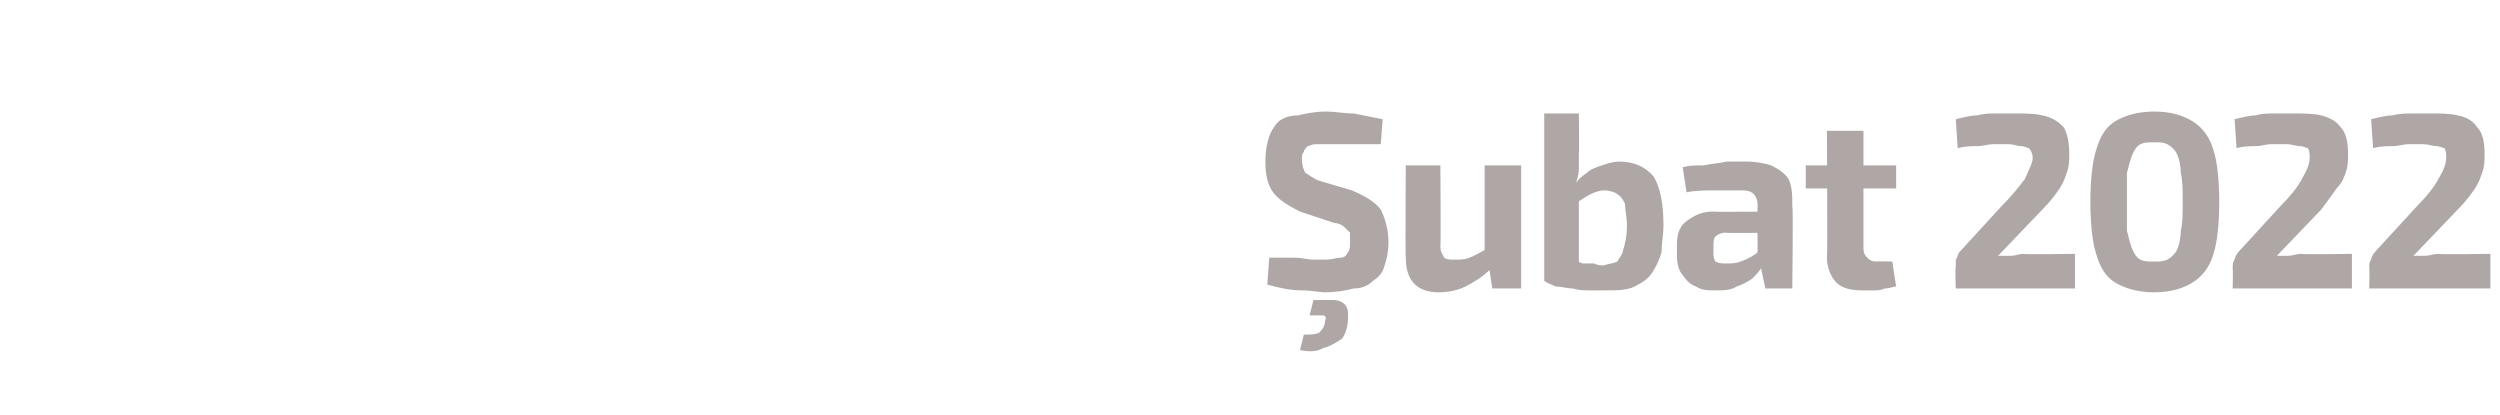 <?xml version="1.0" standalone="no"?><!DOCTYPE svg PUBLIC "-//W3C//DTD SVG 1.1//EN" "http://www.w3.org/Graphics/SVG/1.1/DTD/svg11.dtd"><svg xmlns="http://www.w3.org/2000/svg" version="1.1" width="130px" height="21.6px" viewBox="0 -2 130 21.6" style="top:-2px">  <desc>Şubat 2022</desc>  <defs/>  <g id="Polygon59566">    <path d="M 69 3.8 C 69.4 3.8 69.9 3.9 70.4 3.9 C 70.9 4 71.4 4.1 71.9 4.2 C 71.9 4.2 71.8 5.5 71.8 5.5 C 71.4 5.5 71 5.5 70.5 5.5 C 70 5.5 69.5 5.5 69 5.5 C 68.8 5.5 68.6 5.5 68.4 5.5 C 68.2 5.5 68.1 5.6 68 5.6 C 67.9 5.7 67.8 5.8 67.8 5.9 C 67.7 6 67.7 6.1 67.7 6.3 C 67.7 6.6 67.8 6.9 67.9 7 C 68.1 7.1 68.3 7.3 68.6 7.4 C 68.6 7.4 70.3 7.9 70.3 7.9 C 71 8.2 71.5 8.5 71.8 8.9 C 72 9.3 72.2 9.9 72.2 10.6 C 72.2 11.1 72.1 11.5 72 11.8 C 71.9 12.2 71.7 12.4 71.4 12.6 C 71.2 12.8 70.9 13 70.4 13 C 70 13.1 69.5 13.2 68.9 13.2 C 68.6 13.2 68.2 13.1 67.7 13.1 C 67.2 13.1 66.6 13 65.9 12.8 C 65.9 12.8 66 11.4 66 11.4 C 66.5 11.4 66.9 11.4 67.3 11.4 C 67.7 11.4 68 11.5 68.3 11.5 C 68.5 11.5 68.7 11.5 68.9 11.5 C 69.3 11.5 69.5 11.4 69.7 11.4 C 69.9 11.4 70 11.3 70.1 11.1 C 70.2 11 70.2 10.8 70.2 10.6 C 70.2 10.4 70.2 10.2 70.2 10.1 C 70.1 10 70 9.9 69.9 9.8 C 69.8 9.7 69.6 9.6 69.4 9.6 C 69.4 9.6 67.6 9 67.6 9 C 67 8.7 66.5 8.4 66.2 8 C 65.9 7.6 65.8 7 65.8 6.4 C 65.8 5.8 65.9 5.4 66 5.1 C 66.1 4.8 66.3 4.5 66.5 4.3 C 66.8 4.1 67.1 4 67.5 4 C 67.9 3.9 68.4 3.8 69 3.8 Z M 68.3 13.6 C 68.7 13.6 69.1 13.6 69.3 13.6 C 69.6 13.6 69.8 13.7 69.9 13.8 C 70.1 14 70.1 14.2 70.1 14.5 C 70.1 14.9 70 15.3 69.8 15.6 C 69.5 15.8 69.2 16 68.8 16.1 C 68.5 16.3 68 16.3 67.6 16.2 C 67.6 16.2 67.8 15.4 67.8 15.4 C 68.1 15.4 68.4 15.4 68.6 15.3 C 68.8 15.1 68.9 14.9 68.9 14.7 C 69 14.5 68.9 14.4 68.8 14.4 C 68.7 14.4 68.5 14.4 68.1 14.4 C 68.1 14.4 68.3 13.6 68.3 13.6 Z M 74.9 6.6 C 74.9 6.6 74.93 10.79 74.9 10.8 C 74.9 11.1 75 11.2 75.1 11.4 C 75.2 11.5 75.4 11.5 75.7 11.5 C 75.9 11.5 76.2 11.5 76.4 11.4 C 76.7 11.3 77 11.1 77.4 10.9 C 77.4 10.9 77.5 12 77.5 12 C 77.1 12.4 76.6 12.7 76.2 12.9 C 75.8 13.1 75.3 13.2 74.8 13.2 C 73.7 13.2 73.1 12.6 73.1 11.4 C 73.07 11.37 73.1 6.6 73.1 6.6 L 74.9 6.6 Z M 79.1 6.6 L 79.1 13 L 77.6 13 L 77.4 11.7 L 77.2 11.5 L 77.2 6.6 L 79.1 6.6 Z M 84.2 6.4 C 85 6.4 85.6 6.7 86 7.2 C 86.3 7.7 86.5 8.5 86.5 9.7 C 86.5 10.2 86.4 10.7 86.4 11.1 C 86.3 11.5 86.1 11.9 85.9 12.2 C 85.7 12.5 85.4 12.7 85 12.9 C 84.6 13.1 84.1 13.1 83.4 13.1 C 83.2 13.1 83 13.1 82.7 13.1 C 82.4 13.1 82.1 13.1 81.8 13 C 81.5 13 81.2 12.9 80.9 12.9 C 80.7 12.8 80.4 12.7 80.3 12.6 C 80.3 12.6 81.7 11.5 81.7 11.5 C 81.9 11.6 82.1 11.6 82.3 11.7 C 82.5 11.7 82.7 11.7 82.9 11.7 C 83.1 11.8 83.2 11.8 83.4 11.8 C 83.7 11.7 83.9 11.7 84.1 11.6 C 84.2 11.4 84.4 11.2 84.4 11 C 84.5 10.7 84.6 10.3 84.6 9.7 C 84.6 9.3 84.5 8.9 84.5 8.6 C 84.4 8.4 84.3 8.2 84.1 8.1 C 84 8 83.7 7.9 83.4 7.9 C 83.2 7.9 82.9 8 82.7 8.1 C 82.5 8.2 82.2 8.4 81.9 8.6 C 81.9 8.6 81.8 7.7 81.8 7.7 C 82 7.4 82.2 7.2 82.5 7 C 82.7 6.8 83 6.7 83.3 6.6 C 83.6 6.5 83.9 6.4 84.2 6.4 Z M 82.1 3.9 C 82.1 3.9 82.13 5.97 82.1 6 C 82.1 6.3 82.1 6.5 82.1 6.8 C 82.1 7.1 82 7.4 81.9 7.6 C 81.93 7.62 82.1 7.8 82.1 7.8 L 82.1 12.7 L 80.3 12.6 L 80.3 3.9 L 82.1 3.9 Z M 90.8 6.4 C 91.3 6.4 91.8 6.5 92.1 6.6 C 92.5 6.8 92.8 7 93 7.3 C 93.2 7.7 93.2 8.2 93.2 8.7 C 93.25 8.75 93.2 13 93.2 13 L 91.8 13 L 91.5 11.6 L 91.4 11.4 C 91.4 11.4 91.37 8.74 91.4 8.7 C 91.4 8.4 91.3 8.2 91.2 8.1 C 91 7.9 90.8 7.9 90.4 7.9 C 90.1 7.9 89.7 7.9 89.2 7.9 C 88.7 7.9 88.2 7.9 87.7 8 C 87.7 8 87.5 6.7 87.5 6.7 C 87.8 6.6 88.2 6.6 88.6 6.6 C 89 6.5 89.4 6.5 89.8 6.4 C 90.1 6.4 90.5 6.4 90.8 6.4 Z M 92.5 9 L 92.5 10.1 C 92.5 10.1 89.69 10.13 89.7 10.1 C 89.5 10.1 89.3 10.2 89.2 10.3 C 89.1 10.4 89.1 10.6 89.1 10.8 C 89.1 10.8 89.1 11.1 89.1 11.1 C 89.1 11.3 89.1 11.4 89.2 11.6 C 89.4 11.7 89.5 11.7 89.8 11.7 C 90 11.7 90.3 11.7 90.5 11.6 C 90.8 11.5 91 11.4 91.3 11.2 C 91.5 11 91.8 10.8 91.9 10.6 C 91.9 10.6 91.9 11.4 91.9 11.4 C 91.9 11.5 91.8 11.7 91.6 11.9 C 91.5 12.1 91.3 12.3 91.1 12.5 C 90.8 12.7 90.6 12.8 90.3 12.9 C 90 13.1 89.6 13.1 89.2 13.1 C 88.8 13.1 88.5 13.1 88.2 12.9 C 87.9 12.8 87.7 12.6 87.5 12.3 C 87.3 12.1 87.2 11.7 87.2 11.3 C 87.2 11.3 87.2 10.7 87.2 10.7 C 87.2 10.1 87.4 9.7 87.7 9.5 C 88.1 9.2 88.5 9 89.1 9 C 89.11 9.03 92.5 9 92.5 9 Z M 96.9 4.8 C 96.9 4.8 96.9 10.93 96.9 10.9 C 96.9 11.2 97 11.3 97.1 11.4 C 97.2 11.5 97.3 11.6 97.6 11.6 C 97.59 11.58 98.4 11.6 98.4 11.6 C 98.4 11.6 98.59 12.88 98.6 12.9 C 98.4 12.9 98.3 13 98 13 C 97.8 13.1 97.6 13.1 97.4 13.1 C 97.2 13.1 97 13.1 96.8 13.1 C 96.3 13.1 95.8 13 95.5 12.7 C 95.2 12.4 95 11.9 95 11.4 C 95.04 11.36 95 4.8 95 4.8 L 96.9 4.8 Z M 98.6 6.6 L 98.6 7.8 L 93.9 7.8 L 93.9 6.6 L 95.2 6.6 L 98.6 6.6 Z M 104.7 3.9 C 105.3 3.9 105.8 3.9 106.2 4 C 106.7 4.1 107 4.3 107.3 4.6 C 107.5 4.9 107.6 5.4 107.6 6 C 107.6 6.3 107.6 6.6 107.5 6.9 C 107.4 7.2 107.3 7.5 107.1 7.8 C 106.9 8.1 106.6 8.5 106.2 8.9 C 106.2 8.9 103.9 11.3 103.9 11.3 C 104.1 11.3 104.3 11.3 104.6 11.3 C 104.8 11.3 105 11.2 105.2 11.2 C 105.2 11.24 107.9 11.2 107.9 11.2 L 107.9 13 L 101.7 13 C 101.7 13 101.66 11.92 101.7 11.9 C 101.7 11.8 101.7 11.6 101.7 11.5 C 101.8 11.4 101.8 11.2 101.9 11.1 C 101.9 11.1 104.1 8.7 104.1 8.7 C 104.6 8.2 105 7.7 105.3 7.3 C 105.5 6.8 105.7 6.5 105.7 6.2 C 105.7 6 105.6 5.8 105.5 5.7 C 105.4 5.7 105.3 5.6 105.1 5.6 C 104.9 5.6 104.7 5.5 104.5 5.5 C 104.2 5.5 103.9 5.5 103.6 5.5 C 103.4 5.5 103.1 5.6 102.8 5.6 C 102.5 5.6 102.2 5.6 101.8 5.7 C 101.8 5.7 101.7 4.2 101.7 4.2 C 102.1 4.1 102.5 4 102.8 4 C 103.2 3.9 103.5 3.9 103.8 3.9 C 104.1 3.9 104.4 3.9 104.7 3.9 Z M 112 3.8 C 112.9 3.8 113.5 4 114 4.3 C 114.5 4.6 114.9 5.1 115.1 5.8 C 115.3 6.4 115.4 7.4 115.4 8.5 C 115.4 9.6 115.3 10.6 115.1 11.2 C 114.9 11.9 114.5 12.4 114 12.7 C 113.5 13 112.9 13.2 112 13.2 C 111.2 13.2 110.5 13 110 12.7 C 109.5 12.4 109.2 11.9 109 11.2 C 108.8 10.6 108.7 9.6 108.7 8.5 C 108.7 7.4 108.8 6.4 109 5.8 C 109.2 5.1 109.5 4.6 110 4.3 C 110.5 4 111.2 3.8 112 3.8 Z M 112 5.4 C 111.7 5.4 111.5 5.4 111.3 5.5 C 111.1 5.6 111 5.8 110.9 6 C 110.8 6.2 110.7 6.6 110.6 7 C 110.6 7.4 110.6 7.9 110.6 8.5 C 110.6 9.1 110.6 9.6 110.6 10 C 110.7 10.4 110.8 10.8 110.9 11 C 111 11.2 111.1 11.4 111.3 11.5 C 111.5 11.6 111.7 11.6 112 11.6 C 112.3 11.6 112.5 11.6 112.7 11.5 C 112.9 11.4 113.1 11.2 113.2 11 C 113.3 10.8 113.4 10.4 113.4 10 C 113.5 9.6 113.5 9.1 113.5 8.5 C 113.5 7.9 113.5 7.4 113.4 7 C 113.4 6.6 113.3 6.2 113.2 6 C 113.1 5.8 112.9 5.6 112.7 5.5 C 112.5 5.4 112.3 5.4 112 5.4 Z M 119.1 3.9 C 119.8 3.9 120.3 3.9 120.7 4 C 121.1 4.1 121.5 4.3 121.7 4.6 C 122 4.9 122.1 5.4 122.1 6 C 122.1 6.3 122.1 6.6 122 6.9 C 121.9 7.2 121.8 7.5 121.5 7.8 C 121.3 8.1 121 8.5 120.7 8.9 C 120.7 8.9 118.4 11.3 118.4 11.3 C 118.6 11.3 118.8 11.3 119 11.3 C 119.2 11.3 119.4 11.2 119.7 11.2 C 119.66 11.24 122.3 11.2 122.3 11.2 L 122.3 13 L 116.1 13 C 116.1 13 116.12 11.92 116.1 11.9 C 116.1 11.8 116.1 11.6 116.2 11.5 C 116.2 11.4 116.3 11.2 116.4 11.1 C 116.4 11.1 118.6 8.7 118.6 8.7 C 119.1 8.2 119.5 7.7 119.7 7.3 C 120 6.8 120.1 6.5 120.1 6.2 C 120.1 6 120.1 5.8 120 5.7 C 119.9 5.7 119.8 5.6 119.6 5.6 C 119.4 5.6 119.2 5.5 118.9 5.5 C 118.6 5.5 118.4 5.5 118.1 5.5 C 117.8 5.5 117.6 5.6 117.3 5.6 C 117 5.6 116.7 5.6 116.3 5.7 C 116.3 5.7 116.2 4.2 116.2 4.2 C 116.6 4.1 117 4 117.3 4 C 117.6 3.9 118 3.9 118.3 3.9 C 118.6 3.9 118.9 3.9 119.1 3.9 Z M 126.3 3.9 C 126.9 3.9 127.4 3.9 127.8 4 C 128.3 4.1 128.6 4.3 128.8 4.6 C 129.1 4.9 129.2 5.4 129.2 6 C 129.2 6.3 129.2 6.6 129.1 6.9 C 129 7.2 128.9 7.5 128.7 7.8 C 128.5 8.1 128.2 8.5 127.8 8.9 C 127.8 8.9 125.5 11.3 125.5 11.3 C 125.7 11.3 125.9 11.3 126.1 11.3 C 126.3 11.3 126.6 11.2 126.8 11.2 C 126.77 11.24 129.5 11.2 129.5 11.2 L 129.5 13 L 123.2 13 C 123.2 13 123.23 11.92 123.2 11.9 C 123.2 11.8 123.2 11.6 123.3 11.5 C 123.3 11.4 123.4 11.2 123.5 11.1 C 123.5 11.1 125.7 8.7 125.7 8.7 C 126.2 8.2 126.6 7.7 126.8 7.3 C 127.1 6.8 127.2 6.5 127.2 6.2 C 127.2 6 127.2 5.8 127.1 5.7 C 127 5.7 126.9 5.6 126.7 5.6 C 126.5 5.6 126.3 5.5 126 5.5 C 125.7 5.5 125.5 5.5 125.2 5.5 C 125 5.5 124.7 5.6 124.4 5.6 C 124.1 5.6 123.8 5.6 123.4 5.7 C 123.4 5.7 123.3 4.2 123.3 4.2 C 123.7 4.1 124.1 4 124.4 4 C 124.8 3.9 125.1 3.9 125.4 3.9 C 125.7 3.9 126 3.9 126.3 3.9 Z " stroke="none" fill="#aea7a6"/>  </g></svg>